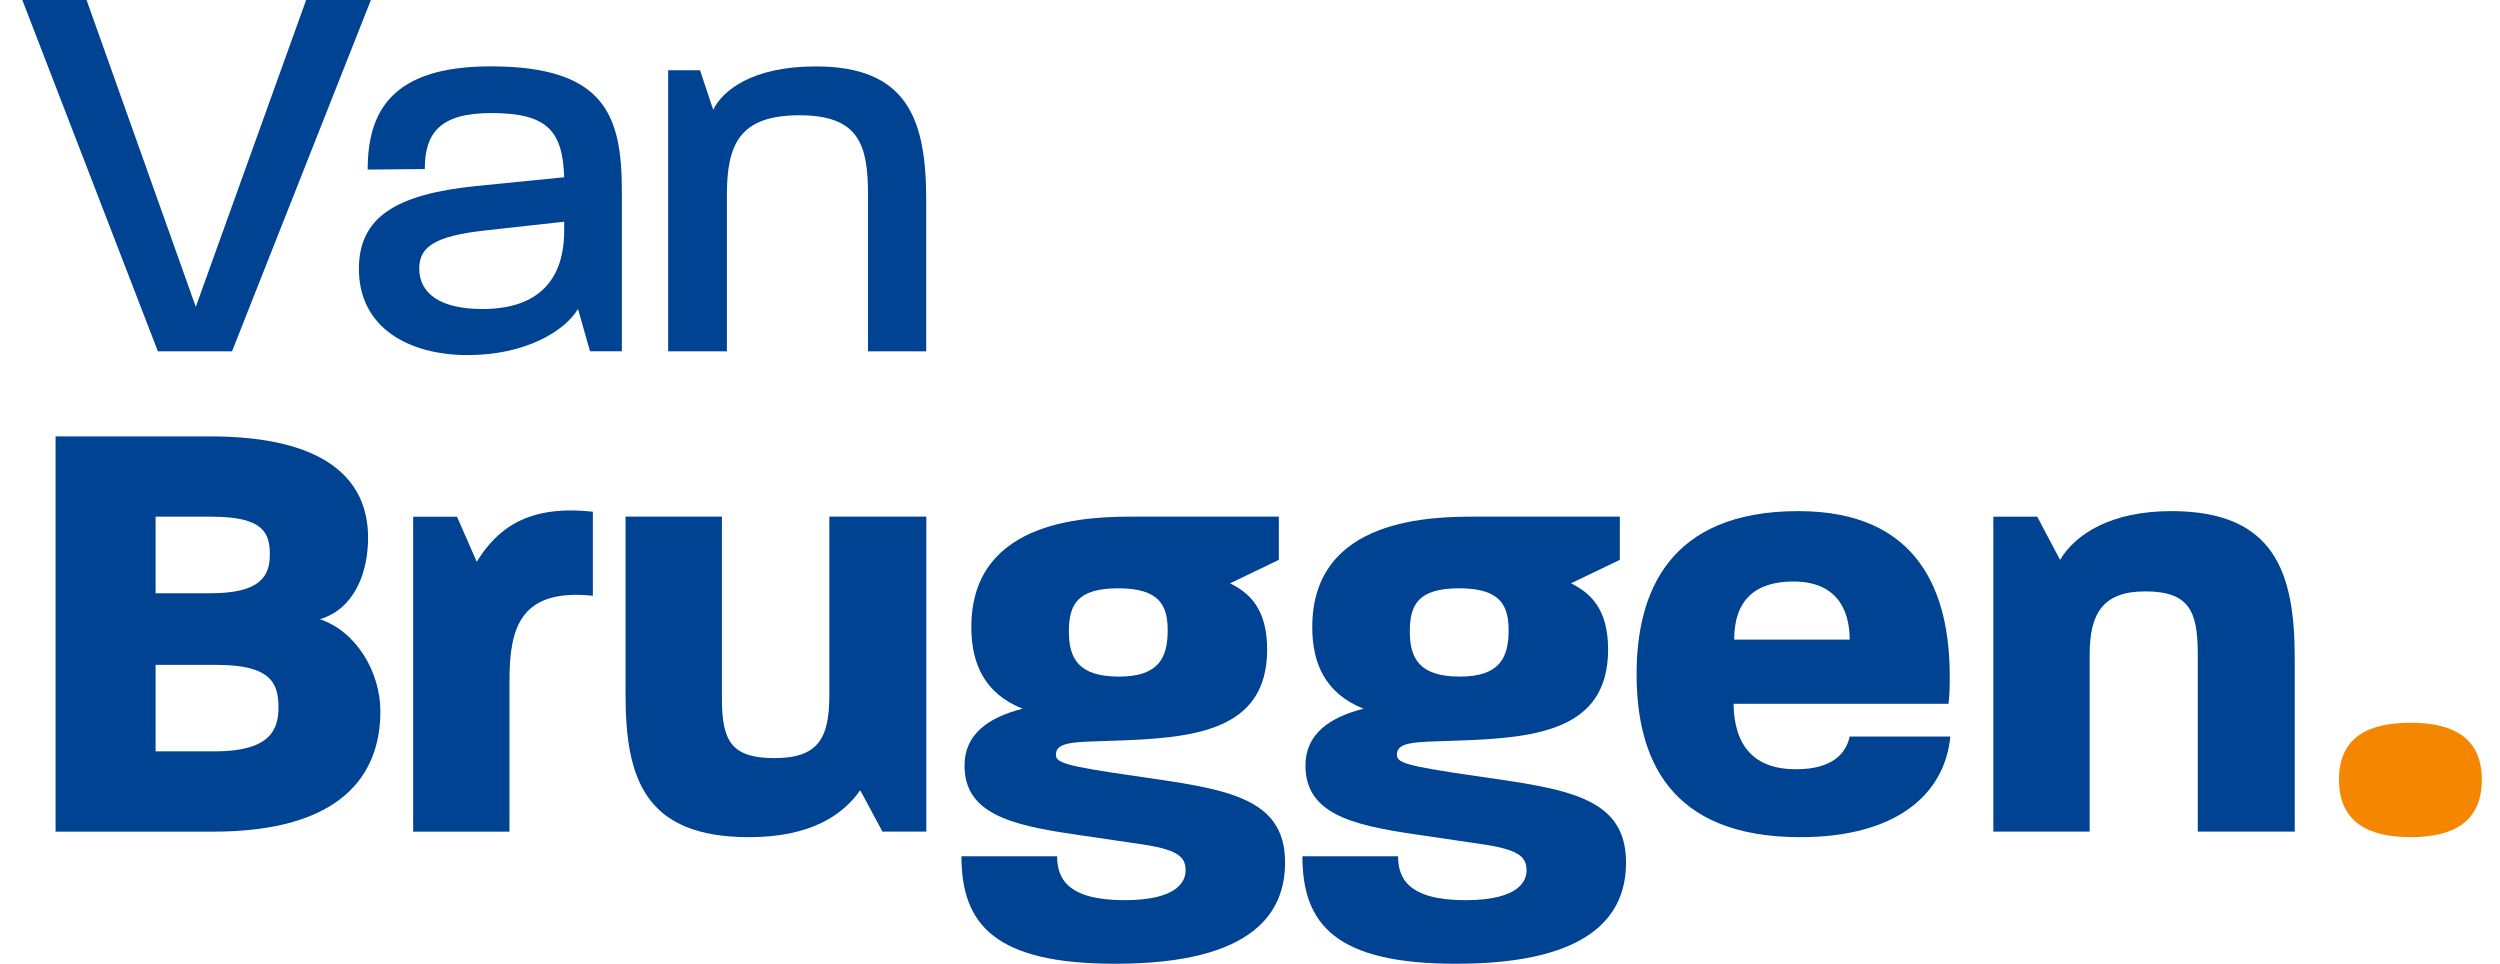 <svg width="83" height="32" viewBox="0 0 83 32" fill="none" xmlns="http://www.w3.org/2000/svg">
<g clip-path="url(#clip0_241_28250)">
<path d="M0.741 0H2.874L6.5 10.188L10.164 0H12.314L7.703 11.664H5.242L0.741 0Z" fill="#004393"/>
<path d="M11.915 8.929C11.915 7.216 13.136 6.45 15.797 6.177L18.732 5.885C18.677 4.354 18.186 3.753 16.308 3.753C14.577 3.753 14.103 4.446 14.103 5.612L12.207 5.63C12.207 3.697 13.009 2.203 16.29 2.203C20.099 2.203 20.646 3.844 20.646 6.358V11.662H19.589L19.189 10.259C18.751 10.987 17.457 11.789 15.525 11.789C13.593 11.789 11.916 10.896 11.916 8.928L11.915 8.929ZM16.016 10.259C17.893 10.259 18.731 9.275 18.731 7.653V7.361L16.088 7.653C14.466 7.835 13.919 8.181 13.919 8.91C13.919 9.767 14.648 10.259 16.015 10.259L16.016 10.259Z" fill="#004393"/>
<path d="M22.184 2.332H23.241L23.678 3.645C23.988 3.007 24.972 2.205 27.087 2.205C30.148 2.205 30.75 3.992 30.75 6.634V11.664H28.818V6.47C28.818 4.812 28.526 3.827 26.539 3.827C24.553 3.827 24.133 4.793 24.133 6.47V11.664H22.183V2.332H22.184Z" fill="#004393"/>
<path d="M1.845 14.488H6.971C10.764 14.488 12.22 15.882 12.22 17.851C12.22 18.979 11.789 20.209 10.62 20.558C11.85 20.968 12.629 22.341 12.629 23.613C12.629 25.745 11.317 27.611 7.073 27.611H1.845V14.488ZM6.991 19.696C8.652 19.696 8.959 19.122 8.959 18.404C8.959 17.687 8.733 17.154 7.032 17.154H5.166V19.696H6.991ZM7.135 24.945C8.918 24.945 9.246 24.268 9.246 23.489C9.246 22.669 8.979 22.074 7.196 22.074H5.166V24.944H7.134L7.135 24.945Z" fill="#004393"/>
<path d="M13.716 17.155H15.172L15.828 18.651C16.485 17.585 17.489 16.744 19.683 16.99V19.779C17.284 19.533 16.915 20.825 16.915 22.588V27.612H13.717V17.155H13.716Z" fill="#004393"/>
<path d="M20.768 23.057V17.152H23.967V23.16C23.967 24.575 24.254 25.169 25.71 25.169C27.166 25.169 27.534 24.513 27.534 23.078V17.152H30.754V27.61H29.298L28.559 26.236C27.985 27.056 26.919 27.794 24.868 27.794C21.403 27.794 20.768 25.846 20.768 23.057H20.768Z" fill="#004393"/>
<path d="M31.919 28.429H35.097C35.097 29.147 35.425 29.886 37.332 29.886C39.136 29.886 39.362 29.229 39.362 28.901C39.362 28.491 39.178 28.225 37.968 28.04L35.61 27.692C33.519 27.384 32.022 26.994 32.022 25.416C32.022 24.37 32.822 23.816 33.95 23.529C32.658 23.016 32.248 21.991 32.248 20.822C32.248 17.152 36.287 17.152 37.722 17.152H42.458V18.587L40.839 19.366C41.454 19.674 42.069 20.186 42.069 21.56C42.069 24.308 39.588 24.513 36.861 24.595C35.733 24.636 35.057 24.615 35.057 25.046C35.057 25.313 35.262 25.416 37.681 25.764C40.675 26.195 42.664 26.44 42.664 28.634C42.664 30.234 41.7 31.997 37.026 31.997C33.069 31.997 31.92 30.726 31.92 28.429H31.919ZM37.148 22.463C38.46 22.463 38.767 21.848 38.767 20.926C38.767 20.106 38.5 19.532 37.127 19.532C35.754 19.532 35.487 20.085 35.487 20.967C35.487 21.848 35.795 22.463 37.148 22.463H37.148Z" fill="#004393"/>
<path d="M43.237 28.429H46.416C46.416 29.147 46.744 29.886 48.651 29.886C50.455 29.886 50.681 29.229 50.681 28.901C50.681 28.491 50.496 28.225 49.287 28.04L46.929 27.692C44.838 27.384 43.341 26.994 43.341 25.416C43.341 24.37 44.141 23.816 45.269 23.529C43.977 23.016 43.567 21.991 43.567 20.822C43.567 17.152 47.606 17.152 49.041 17.152H53.778V18.587L52.158 19.366C52.773 19.674 53.389 20.186 53.389 21.56C53.389 24.308 50.908 24.513 48.181 24.595C47.053 24.636 46.377 24.615 46.377 25.046C46.377 25.313 46.581 25.416 49.001 25.764C51.995 26.195 53.984 26.44 53.984 28.634C53.984 30.234 53.02 31.997 48.346 31.997C44.388 31.997 43.24 30.726 43.24 28.429H43.237ZM48.466 22.463C49.778 22.463 50.086 21.848 50.086 20.926C50.086 20.106 49.819 19.532 48.446 19.532C47.073 19.532 46.806 20.085 46.806 20.967C46.806 21.848 47.113 22.463 48.467 22.463H48.466Z" fill="#004393"/>
<path d="M54.335 22.382C54.335 19.675 55.401 16.969 59.707 16.969C63.725 16.969 64.731 19.695 64.731 22.443C64.731 22.75 64.731 23.058 64.69 23.366H57.554C57.575 24.76 58.231 25.539 59.626 25.539C60.795 25.539 61.286 25.047 61.409 24.452H64.751C64.566 26.38 62.947 27.794 59.768 27.794C55.381 27.794 54.335 25.129 54.335 22.381V22.382ZM61.409 21.234C61.409 20.147 60.896 19.306 59.543 19.306C58.272 19.306 57.575 19.921 57.575 21.234H61.409Z" fill="#004393"/>
<path d="M66.179 17.153H67.635L68.394 18.588C68.906 17.727 70.096 16.969 72.085 16.969C75.529 16.969 76.185 19.019 76.185 21.849V27.61H72.966V21.726C72.966 20.311 72.699 19.634 71.223 19.634C69.829 19.634 69.377 20.352 69.377 21.726V27.61H66.179V17.153Z" fill="#004393"/>
<path d="M77.654 25.885C77.654 24.448 78.66 23.996 80.036 23.996C81.411 23.996 82.396 24.468 82.396 25.885C82.396 27.301 81.431 27.794 80.036 27.794C78.64 27.794 77.654 27.301 77.654 25.885Z" fill="#F58700"/>
</g>
<defs>
<clipPath id="clip0_241_28250">
<rect width="81.655" height="32" fill="white" transform="translate(0.742)"/>
</clipPath>
</defs>
</svg>